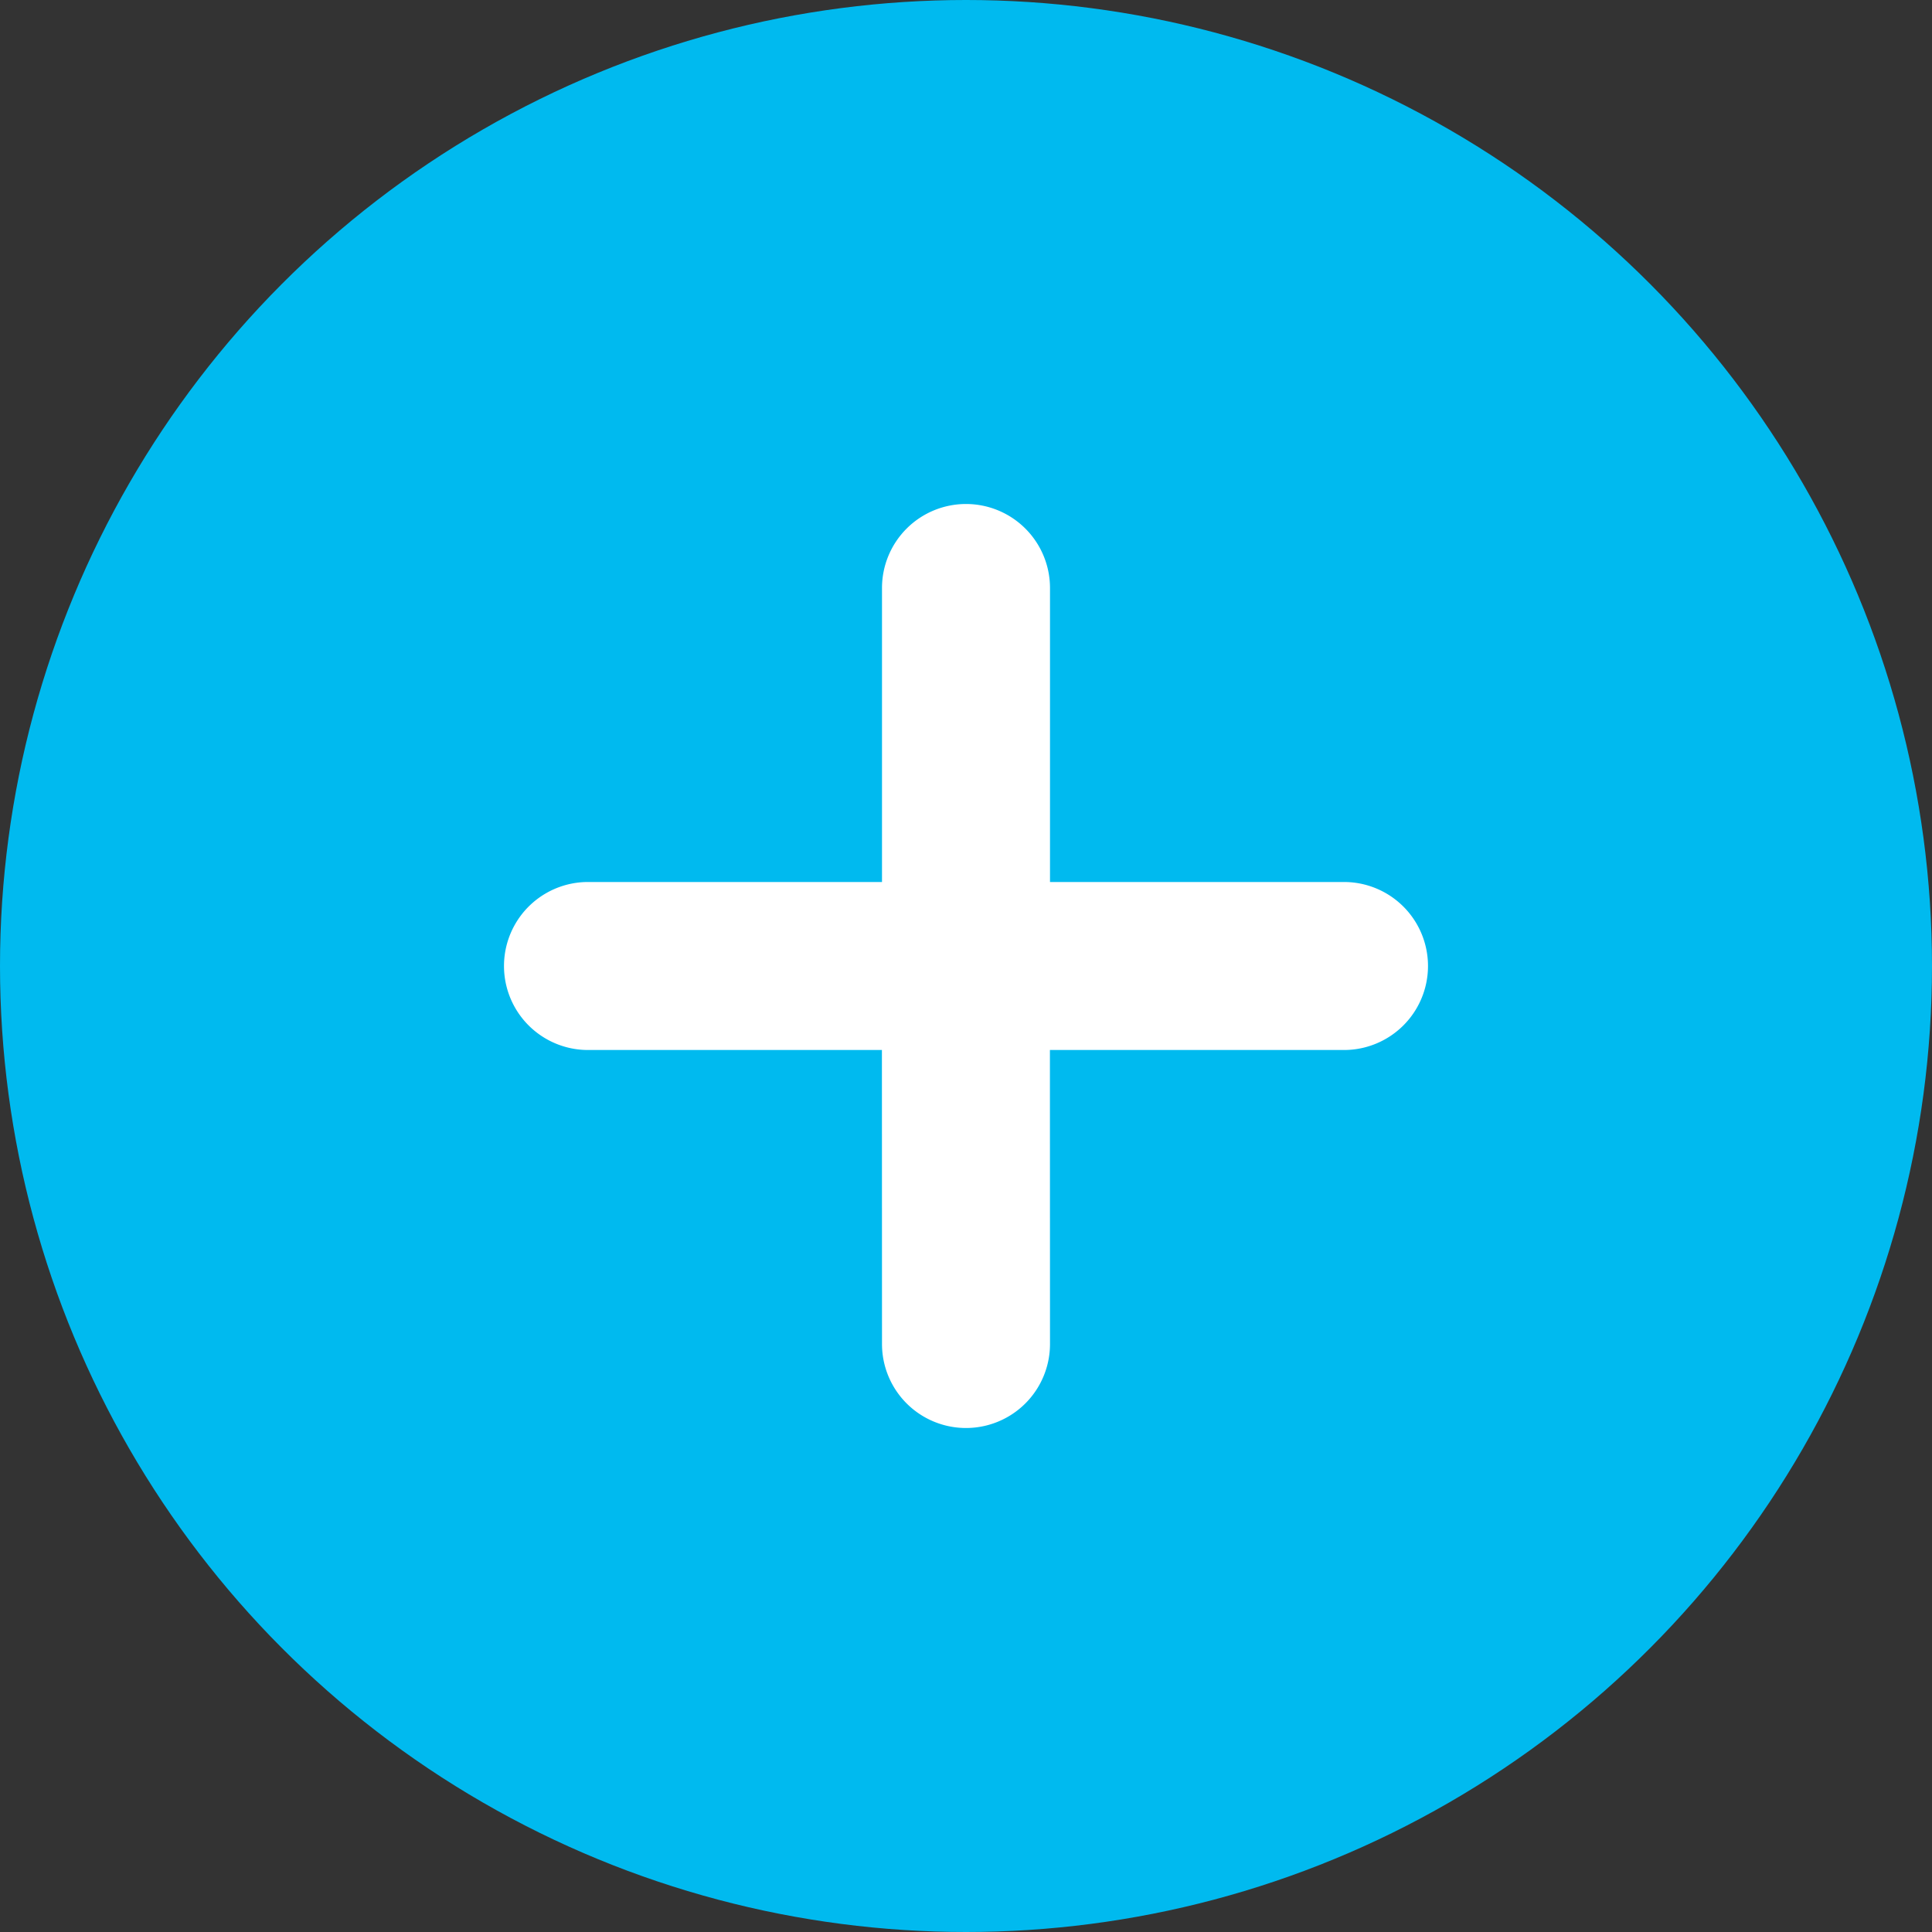 <svg xmlns="http://www.w3.org/2000/svg" width="23" height="23" viewBox="0 0 23 23">
    <rect x="0" y="0" width="23" height="23" fill="#333333" stroke="none"/>
    <g fill="none" fill-rule="evenodd">
        <circle cx="11.5" cy="11.5" r="11.5" fill="#00BAEF"/>
        <path fill="#FFF" d="M11.5 6a1 1 0 0 1 1 1v3.5H16a1 1 0 0 1 0 2h-3.501L12.5 16a1 1 0 0 1-2 0l-.001-3.5H7a1 1 0 0 1 0-2h3.5V7a1 1 0 0 1 1-1z"/>
    </g>
</svg>
